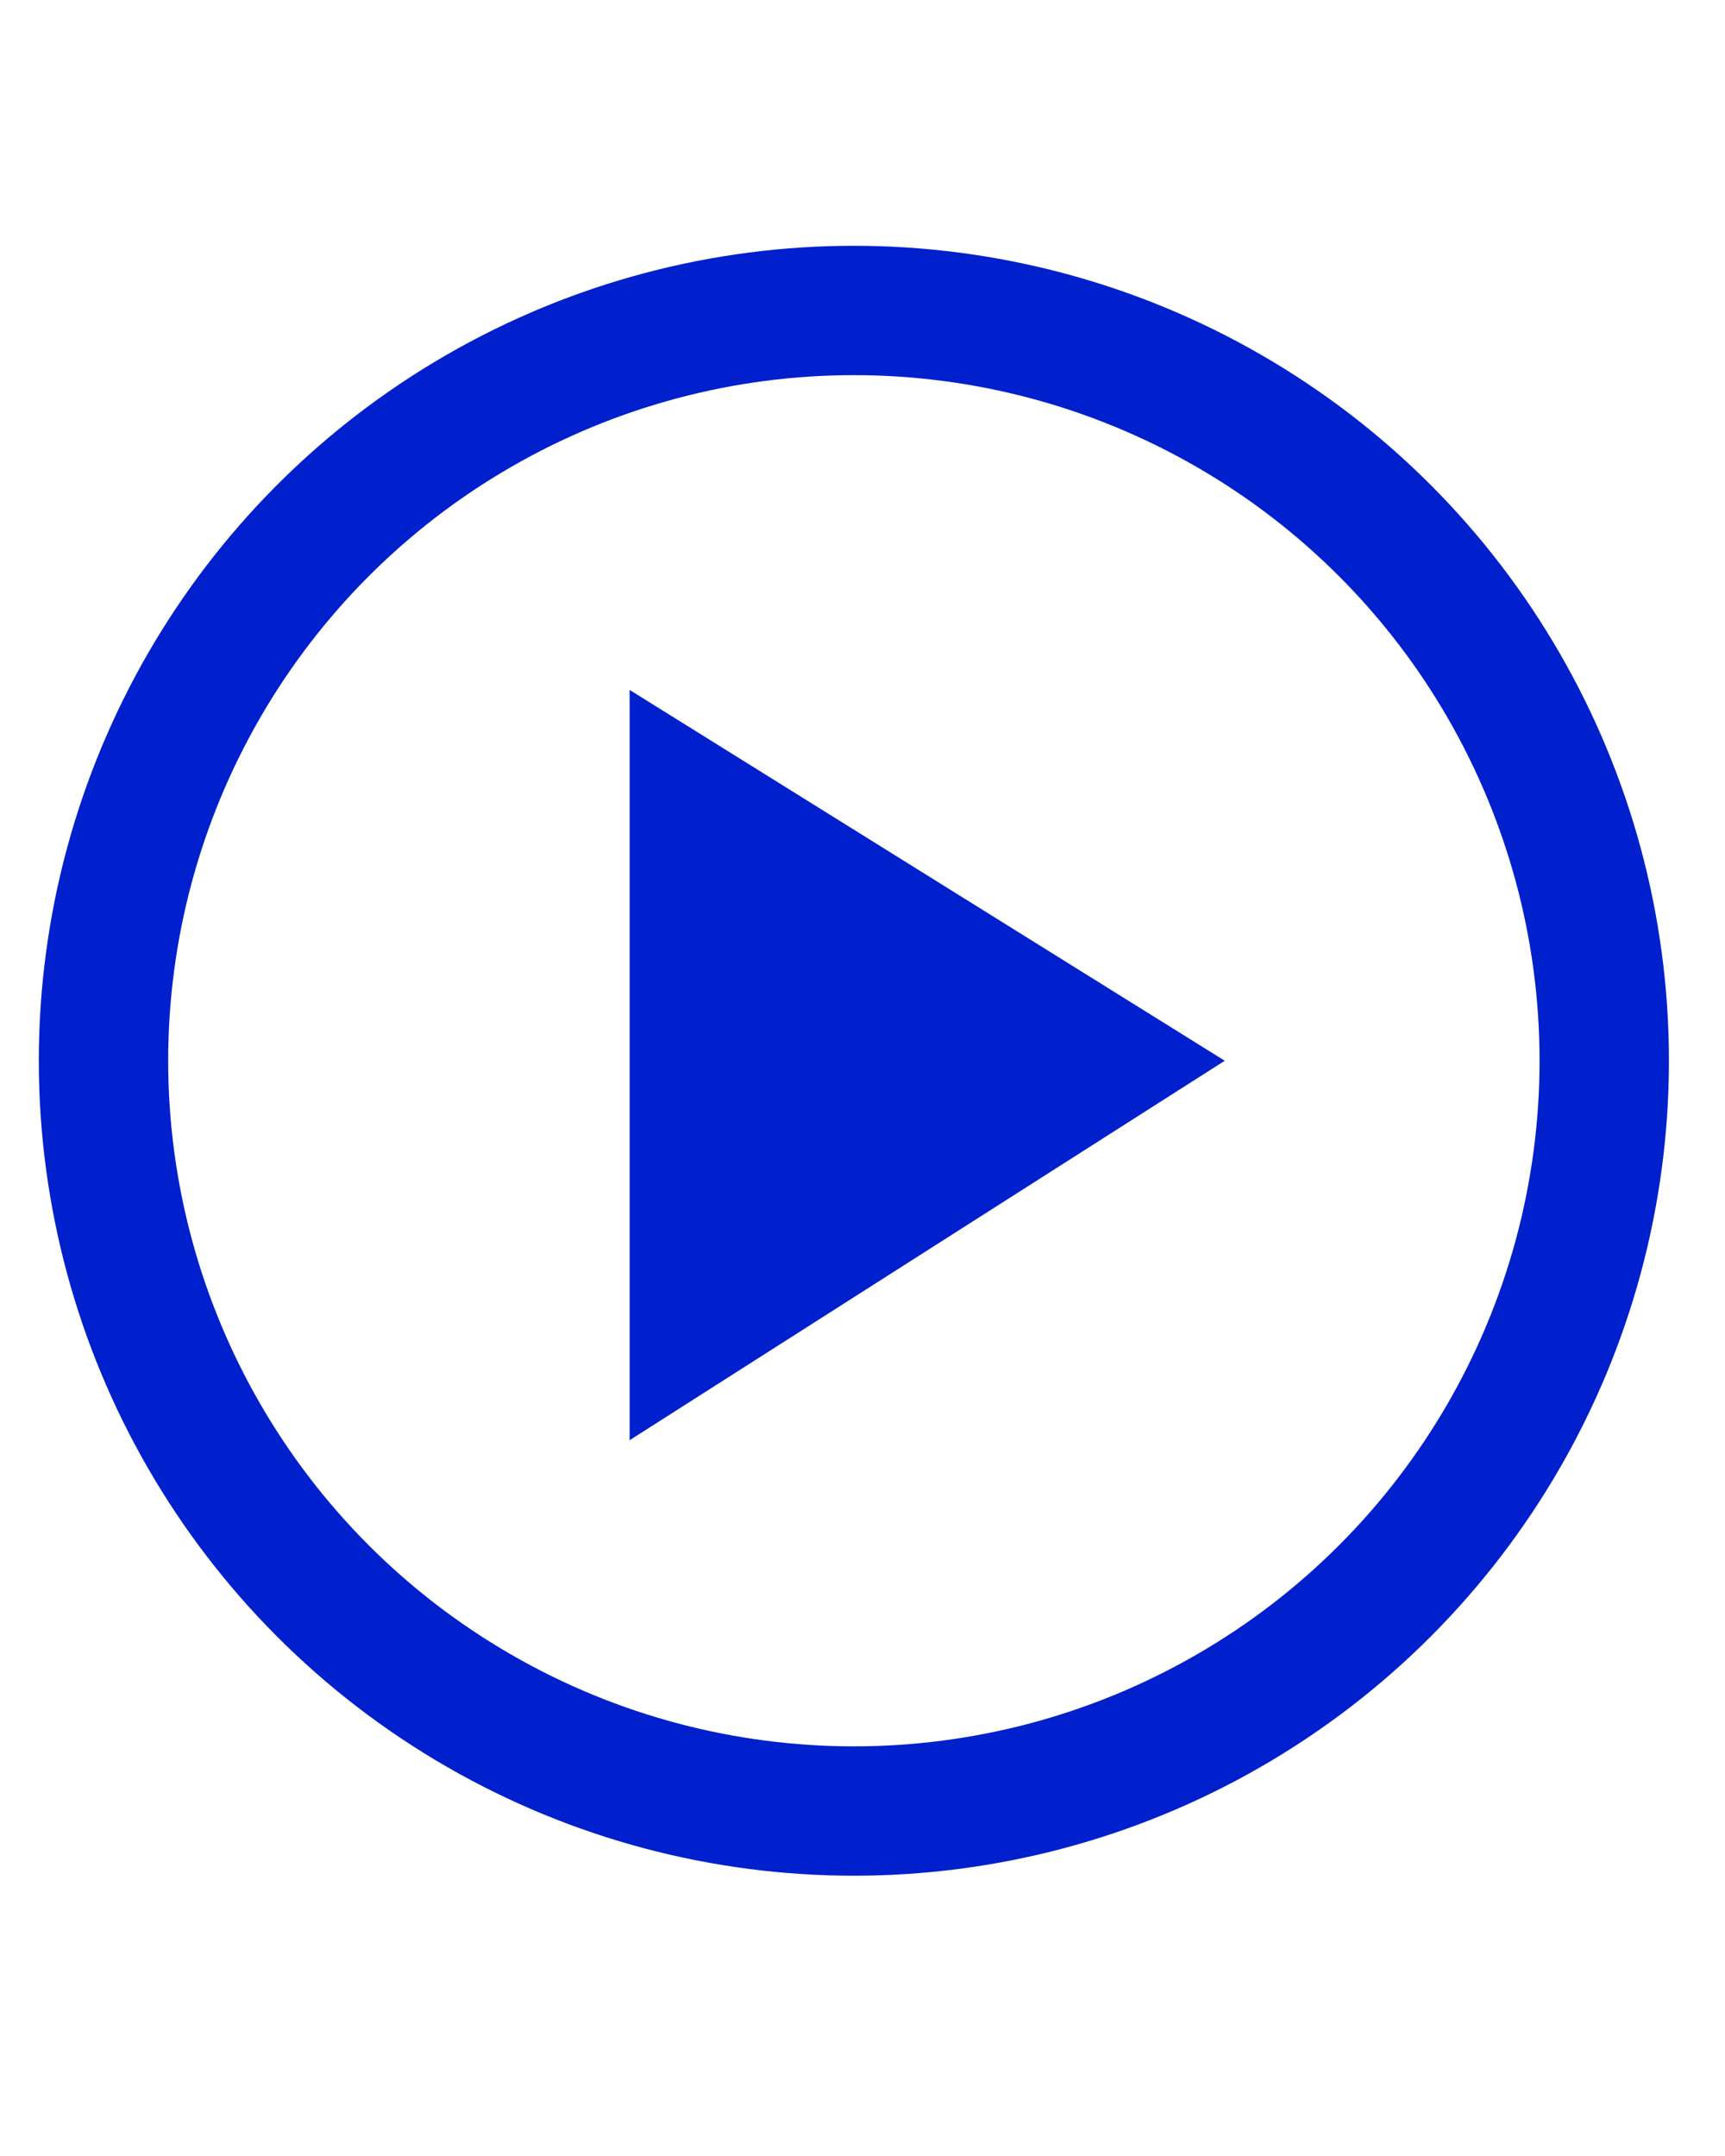 <?xml version="1.0" encoding="utf-8"?>
<!-- Generator: Adobe Illustrator 24.0.1, SVG Export Plug-In . SVG Version: 6.00 Build 0)  -->
<svg version="1.1" id="Layer_1" xmlns="http://www.w3.org/2000/svg" xmlns:xlink="http://www.w3.org/1999/xlink" x="0px" y="0px"
	 width="20px" height="25px" viewBox="0 0 20 25" style="enable-background:new 0 0 20 25;" xml:space="preserve">
<style type="text/css">
	.st0{fill:#0020CD;}
	.st1{fill:none;stroke:#0020CD;stroke-width:1.5;stroke-miterlimit:10;}
</style>
<polygon class="st0" points="7.3,8 7.3,16.7 14.2,12.3 "/>
<circle class="st1" cx="9.9" cy="12.3" r="8.7"/>
</svg>
